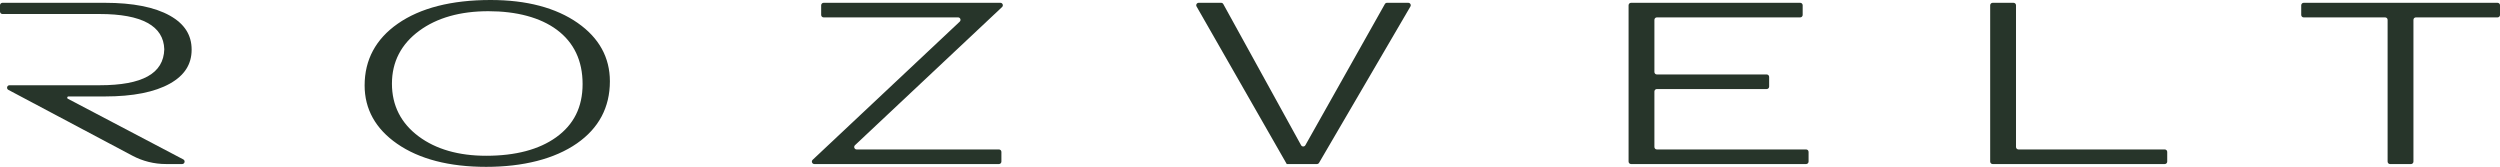 <?xml version="1.0" encoding="UTF-8"?>
<svg id="Calque_2" data-name="Calque 2" xmlns="http://www.w3.org/2000/svg" viewBox="0 0 4386.06 292.73">
  <defs>
    <style>
      .cls-1 {
        fill: #27352a;
      }
    </style>
  </defs>
  <g id="calque_2" data-name="calque 2">
    <g id="ROZVELT">
      <g id="ROZVELT_green">
        <g id="ROZVELT_reversed">
          <g>
            <path class="cls-1" d="M184.25,169.21c48.87,0,87.16-7.58,113.83-22.52,25.66-14.4,38.13-33.9,38.13-59.59s-12.47-45.26-38.14-59.66c-26.64-14.94-64.93-22.52-113.82-22.52H4.31C1.93,4.93,0,6.86,0,9.23v11.04c0,2.38,1.93,4.31,4.31,4.31h170.54c74.04,0,112.19,20.93,113.36,61.9-1.19,42.45-38.27,63.08-113.36,63.08H16.71c-4.49,0-5.98,6.01-2.02,8.11l217.64,115.5c18.11,9.61,38.29,14.63,58.79,14.63h28.46c4.5,0,5.98-6.03,2-8.12l-202.51-106.41c-1.99-1.05-1.25-4.06,1-4.06h64.17Z"/>
            <path class="cls-1" d="M2282.64,254.75L2146.19,7.15c-.76-1.37-2.2-2.23-3.77-2.23h-39.4c-3.31,0-5.38,3.57-3.74,6.45l156.65,273.69,1.56,2.73h52.97c1.53,0,2.95-.81,3.72-2.13L2474.45,11.41c1.68-2.87-.39-6.48-3.72-6.48h-37.35c-1.56,0-2.99.84-3.75,2.19l-139.46,247.67c-1.66,2.94-5.9,2.92-7.52-.03Z"/>
            <path class="cls-1" d="M2906.84,156.24h192.68c2.38,0,4.31-1.93,4.31-4.31v-16.98c0-2.38-1.93-4.31-4.31-4.31h-192.68c-2.38,0-4.31-1.93-4.31-4.31V34.82c0-2.38,1.93-4.31,4.31-4.31h251.5c2.38,0,4.31-1.93,4.31-4.31V9.23c0-2.38-1.93-4.31-4.31-4.31h-296.81c-2.38,0-4.31,1.93-4.31,4.31v274.26c0,2.38,1.93,4.31,4.31,4.31h307.17c2.38,0,4.31-1.93,4.31-4.31v-16.98c0-2.38-1.93-4.31-4.31-4.31h-261.86c-2.38,0-4.31-1.93-4.31-4.31v-97.35c0-2.38,1.93-4.31,4.31-4.31Z"/>
            <path class="cls-1" d="M3532.62,4.93h-36.69c-2.38,0-4.31,1.93-4.31,4.31v274.26c0,2.38,1.93,4.31,4.31,4.31h301.99c2.38,0,4.31-1.93,4.31-4.31v-16.98c0-2.38-1.93-4.31-4.31-4.31h-256.68c-2.38,0-4.31-1.93-4.31-4.31V9.23c0-2.38-1.93-4.31-4.31-4.31Z"/>
            <path class="cls-1" d="M1440.68,9.24v16.98c0,2.38,1.94,4.3,4.31,4.3h235.85c3.9,0,5.79,4.77,2.95,7.45l-258.04,242.39c-2.84,2.67-.95,7.45,2.95,7.45h323.88c2.38,0,4.31-1.93,4.31-4.31v-16.98c0-2.38-1.93-4.31-4.31-4.31h-249.63c-3.9,0-5.79-4.77-2.95-7.45L1758.05,12.37c2.84-2.67.95-7.45-2.95-7.45h-310.11c-2.38,0-4.31,1.93-4.31,4.31Z"/>
            <path class="cls-1" d="M1013.67,40.35C975.34,13.57,923.88,0,860.71,0c-68.56,0-123.35,13.99-162.86,41.58-38.58,26.91-58.14,63.34-58.14,108.28,0,41.65,19.17,76.08,56.97,102.32,38.79,26.9,91.36,40.55,156.24,40.55s119.97-13.85,159.28-41.16c38.36-26.65,57.81-63.29,57.81-108.89,0-41.79-18.97-76.21-56.36-102.32ZM687.63,146.77c0-38.27,16.18-69.53,48.08-92.88,30.99-22.72,71.74-34.23,121.1-34.23s91.09,10.98,120.18,32.62c29.94,22.28,45.13,54.28,45.13,95.12s-15.64,71.39-46.49,93.52h-.01c-29.92,21.48-71.19,32.37-122.68,32.37-48.3,0-88.12-11.43-118.4-33.97-31.13-23.16-46.91-54.3-46.91-92.54Z"/>
            <path class="cls-1" d="M4037.32,9.23v16.98c0,2.38,1.93,4.31,4.31,4.31h142.94c2.38,0,4.31,1.93,4.31,4.31v248.68c0,2.38,1.93,4.31,4.31,4.31h36.7c2.38,0,4.31-1.93,4.31-4.31V34.82c0-2.38,1.93-4.31,4.31-4.31h143.27c2.38,0,4.31-1.93,4.31-4.31V9.23c0-2.38-1.93-4.31-4.31-4.31h-340.13c-2.38,0-4.31,1.93-4.31,4.31Z"/>
          </g>
        </g>
      </g>
    </g>
  </g>
</svg>